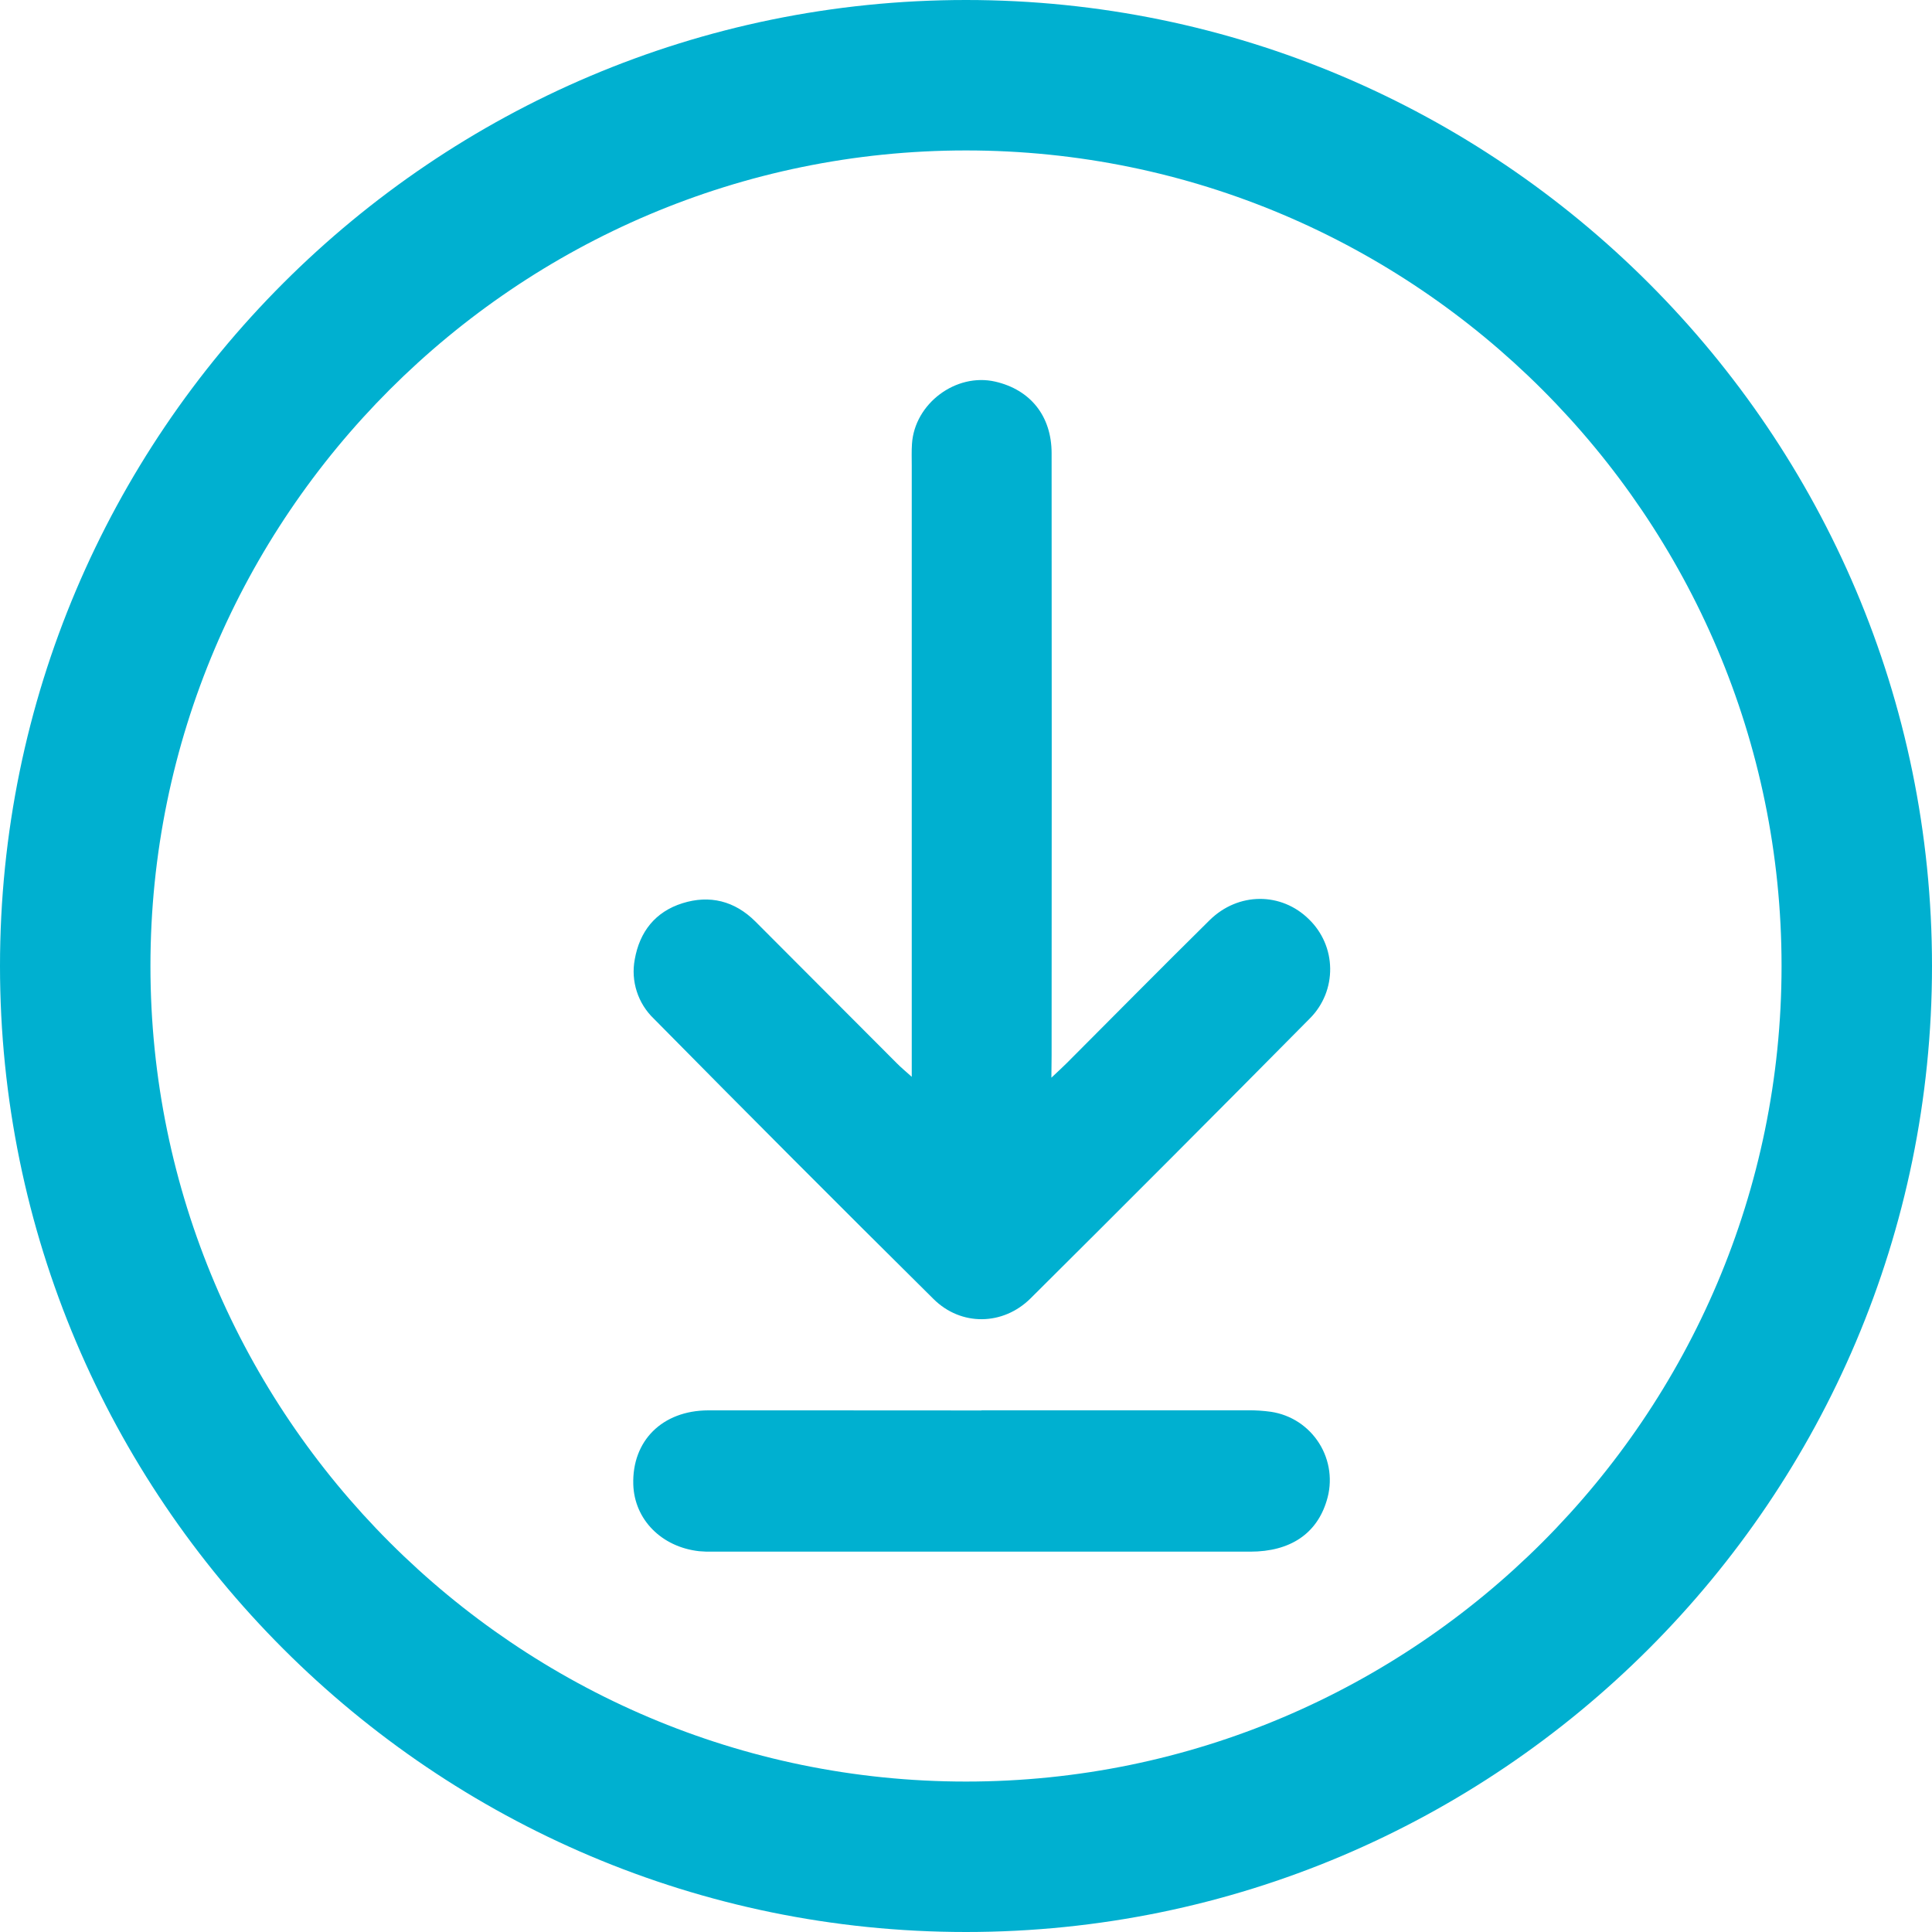 <svg width="61" height="61" viewBox="0 0 61 61" fill="none" xmlns="http://www.w3.org/2000/svg">
<path d="M30.5 0C13.678 0 0 13.678 0 30.5C0 47.322 13.678 61 30.5 61C47.322 61 61 47.322 61 30.5C61 13.678 47.322 0 30.5 0ZM30.5 56.25C16.308 56.25 4.75 44.692 4.75 30.5C4.75 16.308 16.308 4.75 30.5 4.75C44.692 4.75 56.25 16.308 56.25 30.5C56.25 44.692 44.692 56.25 30.5 56.25V56.25Z" fill="#00B0D0"/>
<g clip-path="url(#clip0_3009_2354)">
<path d="M33.196 34.026C33.426 33.809 33.553 33.694 33.675 33.572C35.178 32.067 36.673 30.552 38.188 29.057C39.095 28.16 40.459 28.163 41.331 29.028C41.538 29.229 41.704 29.469 41.819 29.735C41.934 30 41.994 30.286 41.998 30.575C42.002 30.864 41.949 31.151 41.842 31.42C41.734 31.688 41.575 31.933 41.373 32.139C38.44 35.104 35.495 38.055 32.54 40.993C31.671 41.857 30.347 41.878 29.477 41.017C26.515 38.083 23.571 35.132 20.644 32.164C20.396 31.927 20.211 31.632 20.106 31.306C20 30.979 19.978 30.631 20.041 30.294C20.195 29.417 20.691 28.787 21.548 28.518C22.405 28.249 23.196 28.442 23.852 29.097C25.342 30.592 26.833 32.086 28.324 33.579C28.447 33.703 28.581 33.815 28.787 33.999V14.699C28.787 14.472 28.779 14.244 28.794 14.018C28.875 12.741 30.183 11.764 31.423 12.049C32.536 12.305 33.203 13.138 33.203 14.31C33.208 20.649 33.208 26.988 33.203 33.327L33.196 34.026ZM30.99 44.528C33.794 44.528 36.599 44.528 39.404 44.528C39.648 44.526 39.891 44.542 40.133 44.576C40.443 44.623 40.74 44.736 41.002 44.908C41.265 45.081 41.487 45.308 41.654 45.575C41.821 45.841 41.928 46.141 41.969 46.453C42.009 46.765 41.982 47.082 41.888 47.382C41.574 48.426 40.736 48.99 39.479 48.991C33.816 48.991 28.154 48.991 22.492 48.991C22.352 48.994 22.212 48.989 22.073 48.977C20.885 48.844 20.029 47.975 19.995 46.87C19.953 45.494 20.907 44.535 22.361 44.53C25.241 44.527 28.115 44.534 30.99 44.533V44.528Z" fill="#00B0D0"/>
</g>
<defs>
<clipPath id="clip0_3009_2354">
<rect width="22" height="37" fill="white" transform="matrix(-1 0 0 1 42 12)"/>
</clipPath>
</defs>
</svg>
